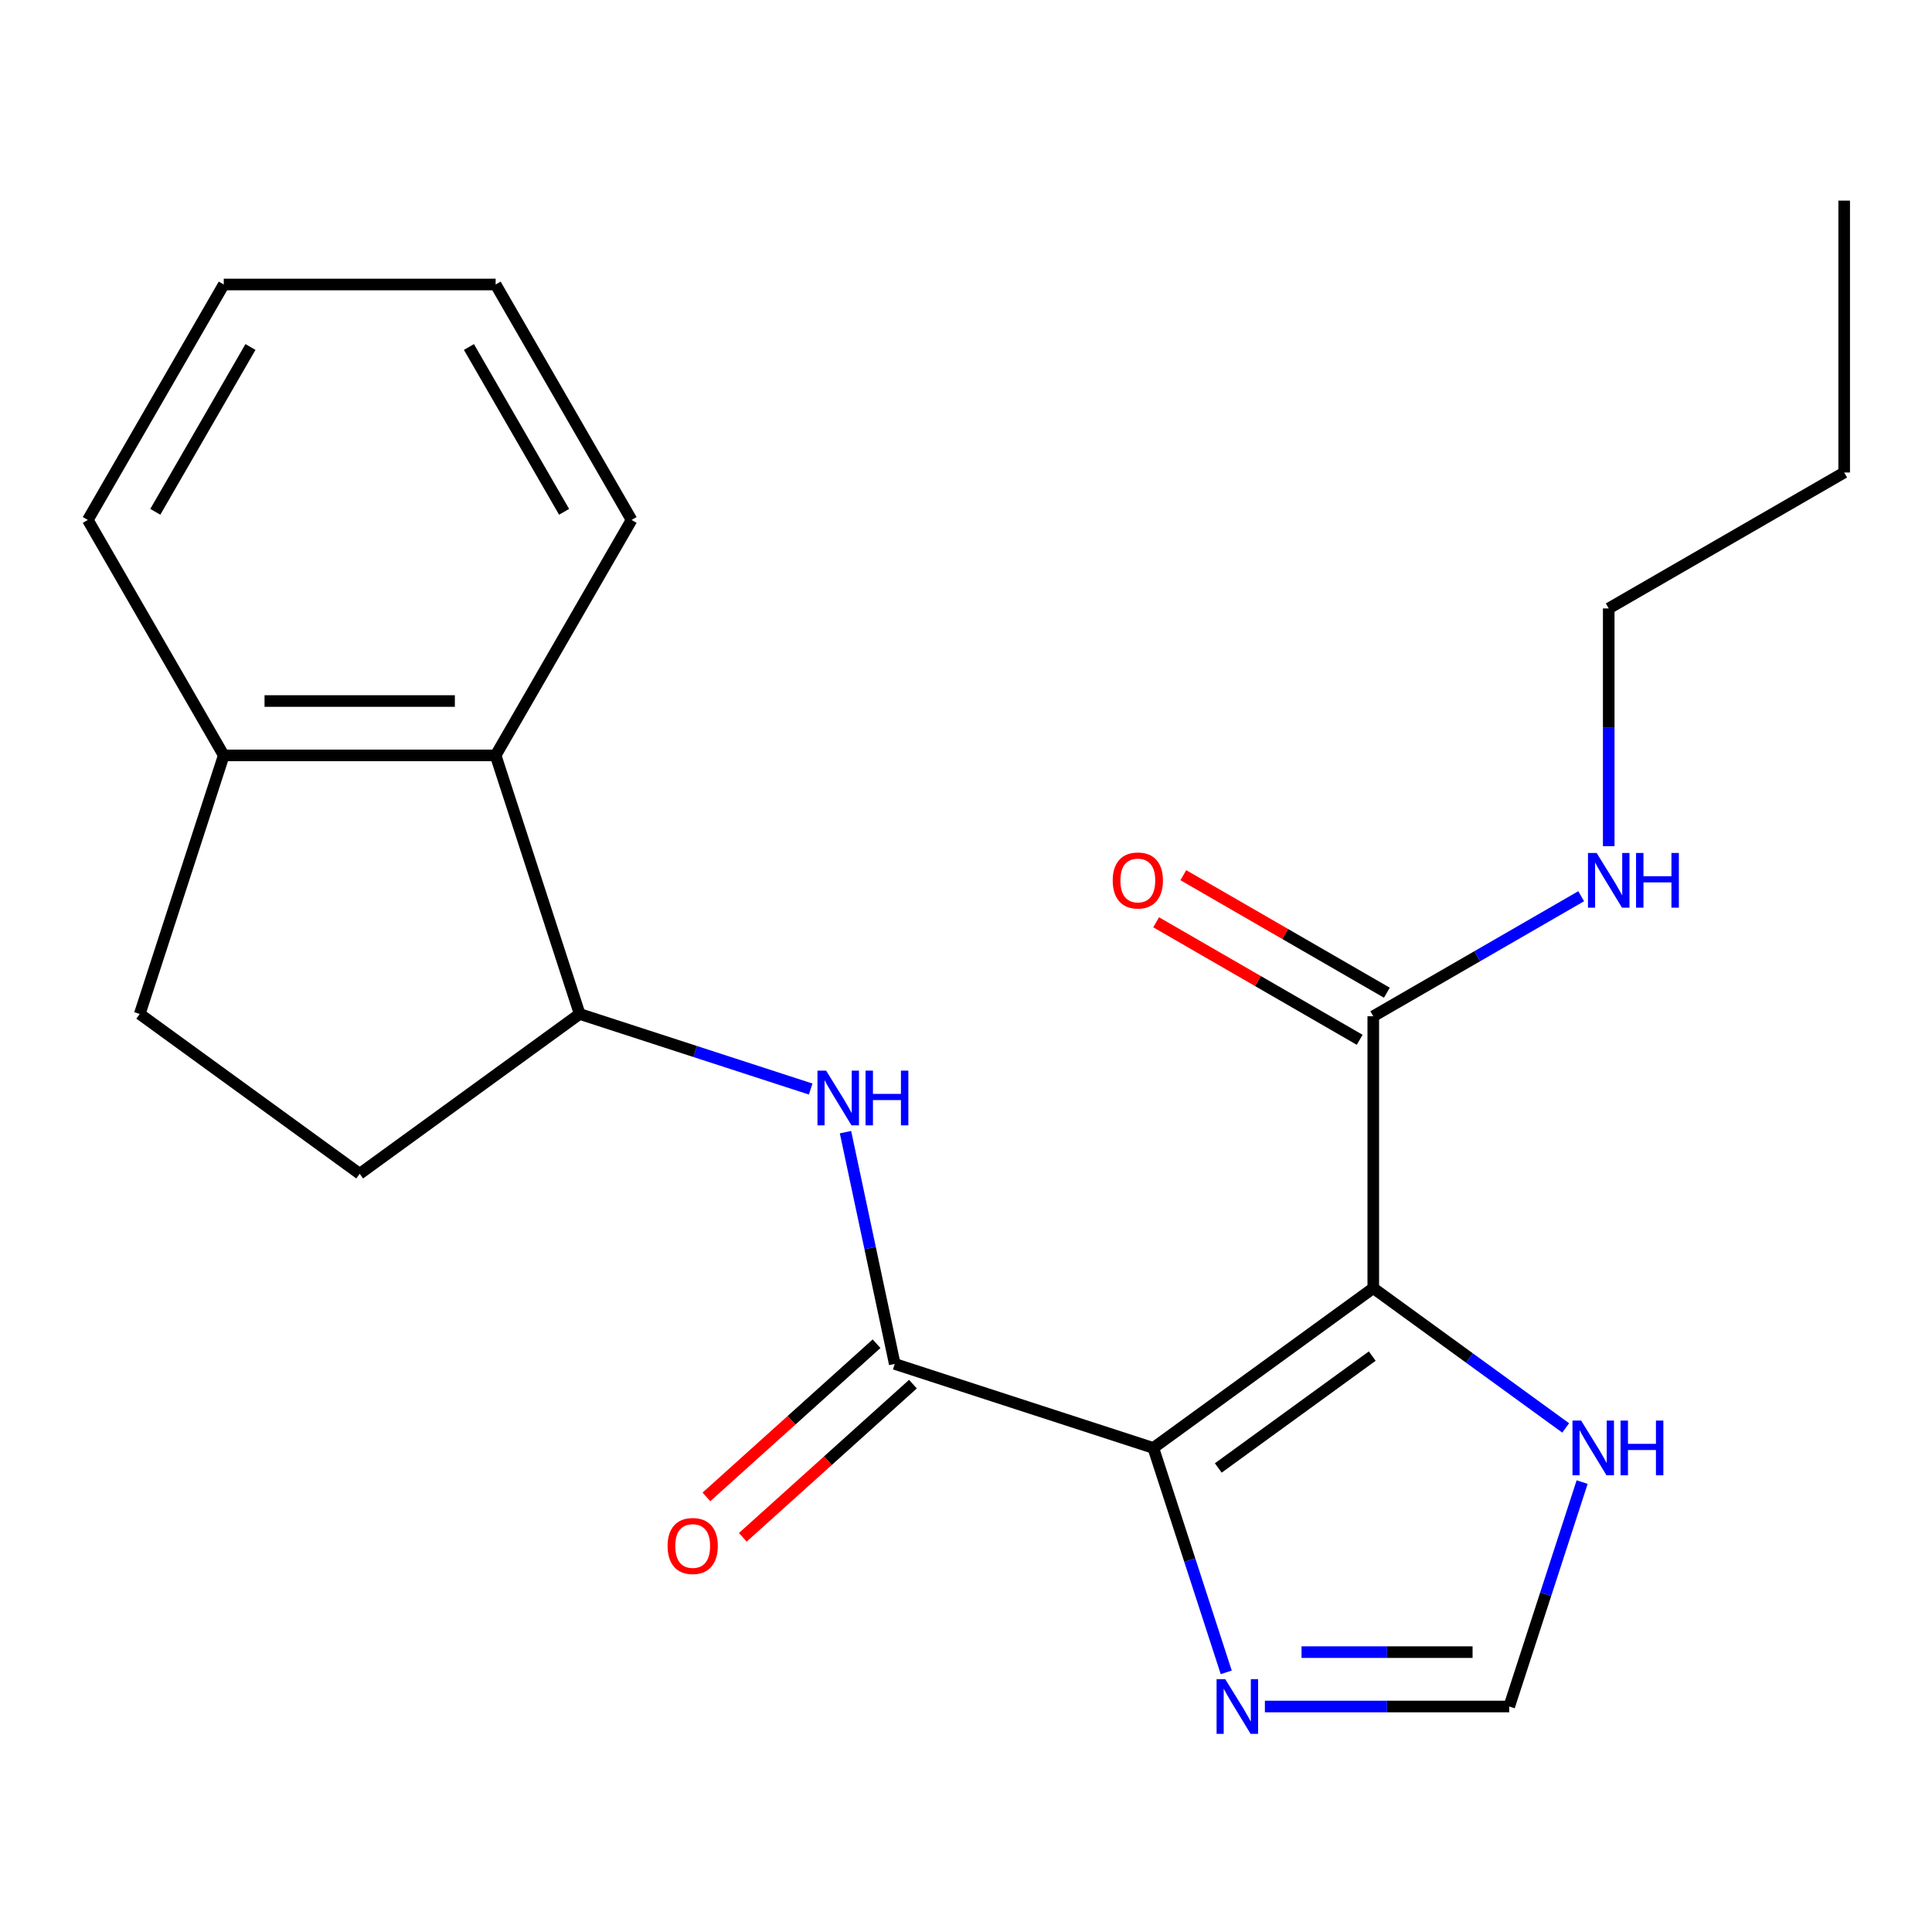 <?xml version='1.0' encoding='iso-8859-1'?>
<svg version='1.1' baseProfile='full'
              xmlns='http://www.w3.org/2000/svg'
                      xmlns:rdkit='http://www.rdkit.org/xml'
                      xmlns:xlink='http://www.w3.org/1999/xlink'
                  xml:space='preserve'
width='1000px' height='1000px' viewBox='0 0 1000 1000'>
<!-- END OF HEADER -->
<rect style='opacity:1.0;fill:#FFFFFF;stroke:none' width='1000' height='1000' x='0' y='0'> </rect>
<path class='bond-0' d='M 596.957,749.451 L 710.805,666.735' style='fill:none;fill-rule:evenodd;stroke:#000000;stroke-width:6px;stroke-linecap:butt;stroke-linejoin:miter;stroke-opacity:1' />
<path class='bond-0' d='M 630.577,759.813 L 710.271,701.912' style='fill:none;fill-rule:evenodd;stroke:#000000;stroke-width:6px;stroke-linecap:butt;stroke-linejoin:miter;stroke-opacity:1' />
<path class='bond-1' d='M 596.957,749.451 L 463.121,705.965' style='fill:none;fill-rule:evenodd;stroke:#000000;stroke-width:6px;stroke-linecap:butt;stroke-linejoin:miter;stroke-opacity:1' />
<path class='bond-2' d='M 596.957,749.451 L 615.828,807.53' style='fill:none;fill-rule:evenodd;stroke:#000000;stroke-width:6px;stroke-linecap:butt;stroke-linejoin:miter;stroke-opacity:1' />
<path class='bond-2' d='M 615.828,807.53 L 634.699,865.609' style='fill:none;fill-rule:evenodd;stroke:#0000FF;stroke-width:6px;stroke-linecap:butt;stroke-linejoin:miter;stroke-opacity:1' />
<path class='bond-4' d='M 710.805,666.735 L 710.805,526.012' style='fill:none;fill-rule:evenodd;stroke:#000000;stroke-width:6px;stroke-linecap:butt;stroke-linejoin:miter;stroke-opacity:1' />
<path class='bond-5' d='M 710.805,666.735 L 760.6,702.913' style='fill:none;fill-rule:evenodd;stroke:#000000;stroke-width:6px;stroke-linecap:butt;stroke-linejoin:miter;stroke-opacity:1' />
<path class='bond-5' d='M 760.6,702.913 L 810.395,739.092' style='fill:none;fill-rule:evenodd;stroke:#0000FF;stroke-width:6px;stroke-linecap:butt;stroke-linejoin:miter;stroke-opacity:1' />
<path class='bond-3' d='M 463.121,705.965 L 450.37,645.979' style='fill:none;fill-rule:evenodd;stroke:#000000;stroke-width:6px;stroke-linecap:butt;stroke-linejoin:miter;stroke-opacity:1' />
<path class='bond-3' d='M 450.37,645.979 L 437.62,585.994' style='fill:none;fill-rule:evenodd;stroke:#0000FF;stroke-width:6px;stroke-linecap:butt;stroke-linejoin:miter;stroke-opacity:1' />
<path class='bond-9' d='M 453.704,695.507 L 409.674,735.152' style='fill:none;fill-rule:evenodd;stroke:#000000;stroke-width:6px;stroke-linecap:butt;stroke-linejoin:miter;stroke-opacity:1' />
<path class='bond-9' d='M 409.674,735.152 L 365.644,774.796' style='fill:none;fill-rule:evenodd;stroke:#FF0000;stroke-width:6px;stroke-linecap:butt;stroke-linejoin:miter;stroke-opacity:1' />
<path class='bond-9' d='M 472.537,716.422 L 428.507,756.067' style='fill:none;fill-rule:evenodd;stroke:#000000;stroke-width:6px;stroke-linecap:butt;stroke-linejoin:miter;stroke-opacity:1' />
<path class='bond-9' d='M 428.507,756.067 L 384.477,795.712' style='fill:none;fill-rule:evenodd;stroke:#FF0000;stroke-width:6px;stroke-linecap:butt;stroke-linejoin:miter;stroke-opacity:1' />
<path class='bond-7' d='M 654.701,883.287 L 717.934,883.287' style='fill:none;fill-rule:evenodd;stroke:#0000FF;stroke-width:6px;stroke-linecap:butt;stroke-linejoin:miter;stroke-opacity:1' />
<path class='bond-7' d='M 717.934,883.287 L 781.167,883.287' style='fill:none;fill-rule:evenodd;stroke:#000000;stroke-width:6px;stroke-linecap:butt;stroke-linejoin:miter;stroke-opacity:1' />
<path class='bond-7' d='M 673.671,855.142 L 717.934,855.142' style='fill:none;fill-rule:evenodd;stroke:#0000FF;stroke-width:6px;stroke-linecap:butt;stroke-linejoin:miter;stroke-opacity:1' />
<path class='bond-7' d='M 717.934,855.142 L 762.197,855.142' style='fill:none;fill-rule:evenodd;stroke:#000000;stroke-width:6px;stroke-linecap:butt;stroke-linejoin:miter;stroke-opacity:1' />
<path class='bond-6' d='M 419.604,563.683 L 359.815,544.257' style='fill:none;fill-rule:evenodd;stroke:#0000FF;stroke-width:6px;stroke-linecap:butt;stroke-linejoin:miter;stroke-opacity:1' />
<path class='bond-6' d='M 359.815,544.257 L 300.026,524.83' style='fill:none;fill-rule:evenodd;stroke:#000000;stroke-width:6px;stroke-linecap:butt;stroke-linejoin:miter;stroke-opacity:1' />
<path class='bond-11' d='M 717.841,513.825 L 665.165,483.412' style='fill:none;fill-rule:evenodd;stroke:#000000;stroke-width:6px;stroke-linecap:butt;stroke-linejoin:miter;stroke-opacity:1' />
<path class='bond-11' d='M 665.165,483.412 L 612.489,452.999' style='fill:none;fill-rule:evenodd;stroke:#FF0000;stroke-width:6px;stroke-linecap:butt;stroke-linejoin:miter;stroke-opacity:1' />
<path class='bond-11' d='M 703.769,538.199 L 651.092,507.786' style='fill:none;fill-rule:evenodd;stroke:#000000;stroke-width:6px;stroke-linecap:butt;stroke-linejoin:miter;stroke-opacity:1' />
<path class='bond-11' d='M 651.092,507.786 L 598.416,477.373' style='fill:none;fill-rule:evenodd;stroke:#FF0000;stroke-width:6px;stroke-linecap:butt;stroke-linejoin:miter;stroke-opacity:1' />
<path class='bond-14' d='M 710.805,526.012 L 764.611,494.947' style='fill:none;fill-rule:evenodd;stroke:#000000;stroke-width:6px;stroke-linecap:butt;stroke-linejoin:miter;stroke-opacity:1' />
<path class='bond-14' d='M 764.611,494.947 L 818.417,463.882' style='fill:none;fill-rule:evenodd;stroke:#0000FF;stroke-width:6px;stroke-linecap:butt;stroke-linejoin:miter;stroke-opacity:1' />
<path class='bond-22' d='M 818.909,767.129 L 800.038,825.208' style='fill:none;fill-rule:evenodd;stroke:#0000FF;stroke-width:6px;stroke-linecap:butt;stroke-linejoin:miter;stroke-opacity:1' />
<path class='bond-22' d='M 800.038,825.208 L 781.167,883.287' style='fill:none;fill-rule:evenodd;stroke:#000000;stroke-width:6px;stroke-linecap:butt;stroke-linejoin:miter;stroke-opacity:1' />
<path class='bond-8' d='M 300.026,524.83 L 256.54,390.994' style='fill:none;fill-rule:evenodd;stroke:#000000;stroke-width:6px;stroke-linecap:butt;stroke-linejoin:miter;stroke-opacity:1' />
<path class='bond-12' d='M 300.026,524.83 L 186.178,607.545' style='fill:none;fill-rule:evenodd;stroke:#000000;stroke-width:6px;stroke-linecap:butt;stroke-linejoin:miter;stroke-opacity:1' />
<path class='bond-10' d='M 256.54,390.994 L 115.816,390.994' style='fill:none;fill-rule:evenodd;stroke:#000000;stroke-width:6px;stroke-linecap:butt;stroke-linejoin:miter;stroke-opacity:1' />
<path class='bond-10' d='M 235.432,362.849 L 136.925,362.849' style='fill:none;fill-rule:evenodd;stroke:#000000;stroke-width:6px;stroke-linecap:butt;stroke-linejoin:miter;stroke-opacity:1' />
<path class='bond-15' d='M 256.54,390.994 L 326.902,269.123' style='fill:none;fill-rule:evenodd;stroke:#000000;stroke-width:6px;stroke-linecap:butt;stroke-linejoin:miter;stroke-opacity:1' />
<path class='bond-16' d='M 115.816,390.994 L 45.455,269.123' style='fill:none;fill-rule:evenodd;stroke:#000000;stroke-width:6px;stroke-linecap:butt;stroke-linejoin:miter;stroke-opacity:1' />
<path class='bond-23' d='M 115.816,390.994 L 72.33,524.83' style='fill:none;fill-rule:evenodd;stroke:#000000;stroke-width:6px;stroke-linecap:butt;stroke-linejoin:miter;stroke-opacity:1' />
<path class='bond-13' d='M 186.178,607.545 L 72.33,524.83' style='fill:none;fill-rule:evenodd;stroke:#000000;stroke-width:6px;stroke-linecap:butt;stroke-linejoin:miter;stroke-opacity:1' />
<path class='bond-17' d='M 832.675,437.972 L 832.675,376.449' style='fill:none;fill-rule:evenodd;stroke:#0000FF;stroke-width:6px;stroke-linecap:butt;stroke-linejoin:miter;stroke-opacity:1' />
<path class='bond-17' d='M 832.675,376.449 L 832.675,314.926' style='fill:none;fill-rule:evenodd;stroke:#000000;stroke-width:6px;stroke-linecap:butt;stroke-linejoin:miter;stroke-opacity:1' />
<path class='bond-19' d='M 326.902,269.123 L 256.54,147.253' style='fill:none;fill-rule:evenodd;stroke:#000000;stroke-width:6px;stroke-linecap:butt;stroke-linejoin:miter;stroke-opacity:1' />
<path class='bond-19' d='M 291.974,264.915 L 242.72,179.606' style='fill:none;fill-rule:evenodd;stroke:#000000;stroke-width:6px;stroke-linecap:butt;stroke-linejoin:miter;stroke-opacity:1' />
<path class='bond-24' d='M 45.455,269.123 L 115.816,147.253' style='fill:none;fill-rule:evenodd;stroke:#000000;stroke-width:6px;stroke-linecap:butt;stroke-linejoin:miter;stroke-opacity:1' />
<path class='bond-24' d='M 80.383,264.915 L 129.636,179.606' style='fill:none;fill-rule:evenodd;stroke:#000000;stroke-width:6px;stroke-linecap:butt;stroke-linejoin:miter;stroke-opacity:1' />
<path class='bond-18' d='M 832.675,314.926 L 954.545,244.564' style='fill:none;fill-rule:evenodd;stroke:#000000;stroke-width:6px;stroke-linecap:butt;stroke-linejoin:miter;stroke-opacity:1' />
<path class='bond-20' d='M 954.545,244.564 L 954.545,103.84' style='fill:none;fill-rule:evenodd;stroke:#000000;stroke-width:6px;stroke-linecap:butt;stroke-linejoin:miter;stroke-opacity:1' />
<path class='bond-21' d='M 256.54,147.253 L 115.816,147.253' style='fill:none;fill-rule:evenodd;stroke:#000000;stroke-width:6px;stroke-linecap:butt;stroke-linejoin:miter;stroke-opacity:1' />
<path  class='atom-3' d='M 634.183 869.127
L 643.463 884.127
Q 644.383 885.607, 645.863 888.287
Q 647.343 890.967, 647.423 891.127
L 647.423 869.127
L 651.183 869.127
L 651.183 897.447
L 647.303 897.447
L 637.343 881.047
Q 636.183 879.127, 634.943 876.927
Q 633.743 874.727, 633.383 874.047
L 633.383 897.447
L 629.703 897.447
L 629.703 869.127
L 634.183 869.127
' fill='#0000FF'/>
<path  class='atom-4' d='M 427.602 554.156
L 436.882 569.156
Q 437.802 570.636, 439.282 573.316
Q 440.762 575.996, 440.842 576.156
L 440.842 554.156
L 444.602 554.156
L 444.602 582.476
L 440.722 582.476
L 430.762 566.076
Q 429.602 564.156, 428.362 561.956
Q 427.162 559.756, 426.802 559.076
L 426.802 582.476
L 423.122 582.476
L 423.122 554.156
L 427.602 554.156
' fill='#0000FF'/>
<path  class='atom-4' d='M 448.002 554.156
L 451.842 554.156
L 451.842 566.196
L 466.322 566.196
L 466.322 554.156
L 470.162 554.156
L 470.162 582.476
L 466.322 582.476
L 466.322 569.396
L 451.842 569.396
L 451.842 582.476
L 448.002 582.476
L 448.002 554.156
' fill='#0000FF'/>
<path  class='atom-6' d='M 818.393 735.291
L 827.673 750.291
Q 828.593 751.771, 830.073 754.451
Q 831.553 757.131, 831.633 757.291
L 831.633 735.291
L 835.393 735.291
L 835.393 763.611
L 831.513 763.611
L 821.553 747.211
Q 820.393 745.291, 819.153 743.091
Q 817.953 740.891, 817.593 740.211
L 817.593 763.611
L 813.913 763.611
L 813.913 735.291
L 818.393 735.291
' fill='#0000FF'/>
<path  class='atom-6' d='M 838.793 735.291
L 842.633 735.291
L 842.633 747.331
L 857.113 747.331
L 857.113 735.291
L 860.953 735.291
L 860.953 763.611
L 857.113 763.611
L 857.113 750.531
L 842.633 750.531
L 842.633 763.611
L 838.793 763.611
L 838.793 735.291
' fill='#0000FF'/>
<path  class='atom-10' d='M 345.542 800.207
Q 345.542 793.407, 348.902 789.607
Q 352.262 785.807, 358.542 785.807
Q 364.822 785.807, 368.182 789.607
Q 371.542 793.407, 371.542 800.207
Q 371.542 807.087, 368.142 811.007
Q 364.742 814.887, 358.542 814.887
Q 352.302 814.887, 348.902 811.007
Q 345.542 807.127, 345.542 800.207
M 358.542 811.687
Q 362.862 811.687, 365.182 808.807
Q 367.542 805.887, 367.542 800.207
Q 367.542 794.647, 365.182 791.847
Q 362.862 789.007, 358.542 789.007
Q 354.222 789.007, 351.862 791.807
Q 349.542 794.607, 349.542 800.207
Q 349.542 805.927, 351.862 808.807
Q 354.222 811.687, 358.542 811.687
' fill='#FF0000'/>
<path  class='atom-12' d='M 575.934 455.73
Q 575.934 448.93, 579.294 445.13
Q 582.654 441.33, 588.934 441.33
Q 595.214 441.33, 598.574 445.13
Q 601.934 448.93, 601.934 455.73
Q 601.934 462.61, 598.534 466.53
Q 595.134 470.41, 588.934 470.41
Q 582.694 470.41, 579.294 466.53
Q 575.934 462.65, 575.934 455.73
M 588.934 467.21
Q 593.254 467.21, 595.574 464.33
Q 597.934 461.41, 597.934 455.73
Q 597.934 450.17, 595.574 447.37
Q 593.254 444.53, 588.934 444.53
Q 584.614 444.53, 582.254 447.33
Q 579.934 450.13, 579.934 455.73
Q 579.934 461.45, 582.254 464.33
Q 584.614 467.21, 588.934 467.21
' fill='#FF0000'/>
<path  class='atom-15' d='M 826.415 441.49
L 835.695 456.49
Q 836.615 457.97, 838.095 460.65
Q 839.575 463.33, 839.655 463.49
L 839.655 441.49
L 843.415 441.49
L 843.415 469.81
L 839.535 469.81
L 829.575 453.41
Q 828.415 451.49, 827.175 449.29
Q 825.975 447.09, 825.615 446.41
L 825.615 469.81
L 821.935 469.81
L 821.935 441.49
L 826.415 441.49
' fill='#0000FF'/>
<path  class='atom-15' d='M 846.815 441.49
L 850.655 441.49
L 850.655 453.53
L 865.135 453.53
L 865.135 441.49
L 868.975 441.49
L 868.975 469.81
L 865.135 469.81
L 865.135 456.73
L 850.655 456.73
L 850.655 469.81
L 846.815 469.81
L 846.815 441.49
' fill='#0000FF'/>
</svg>

